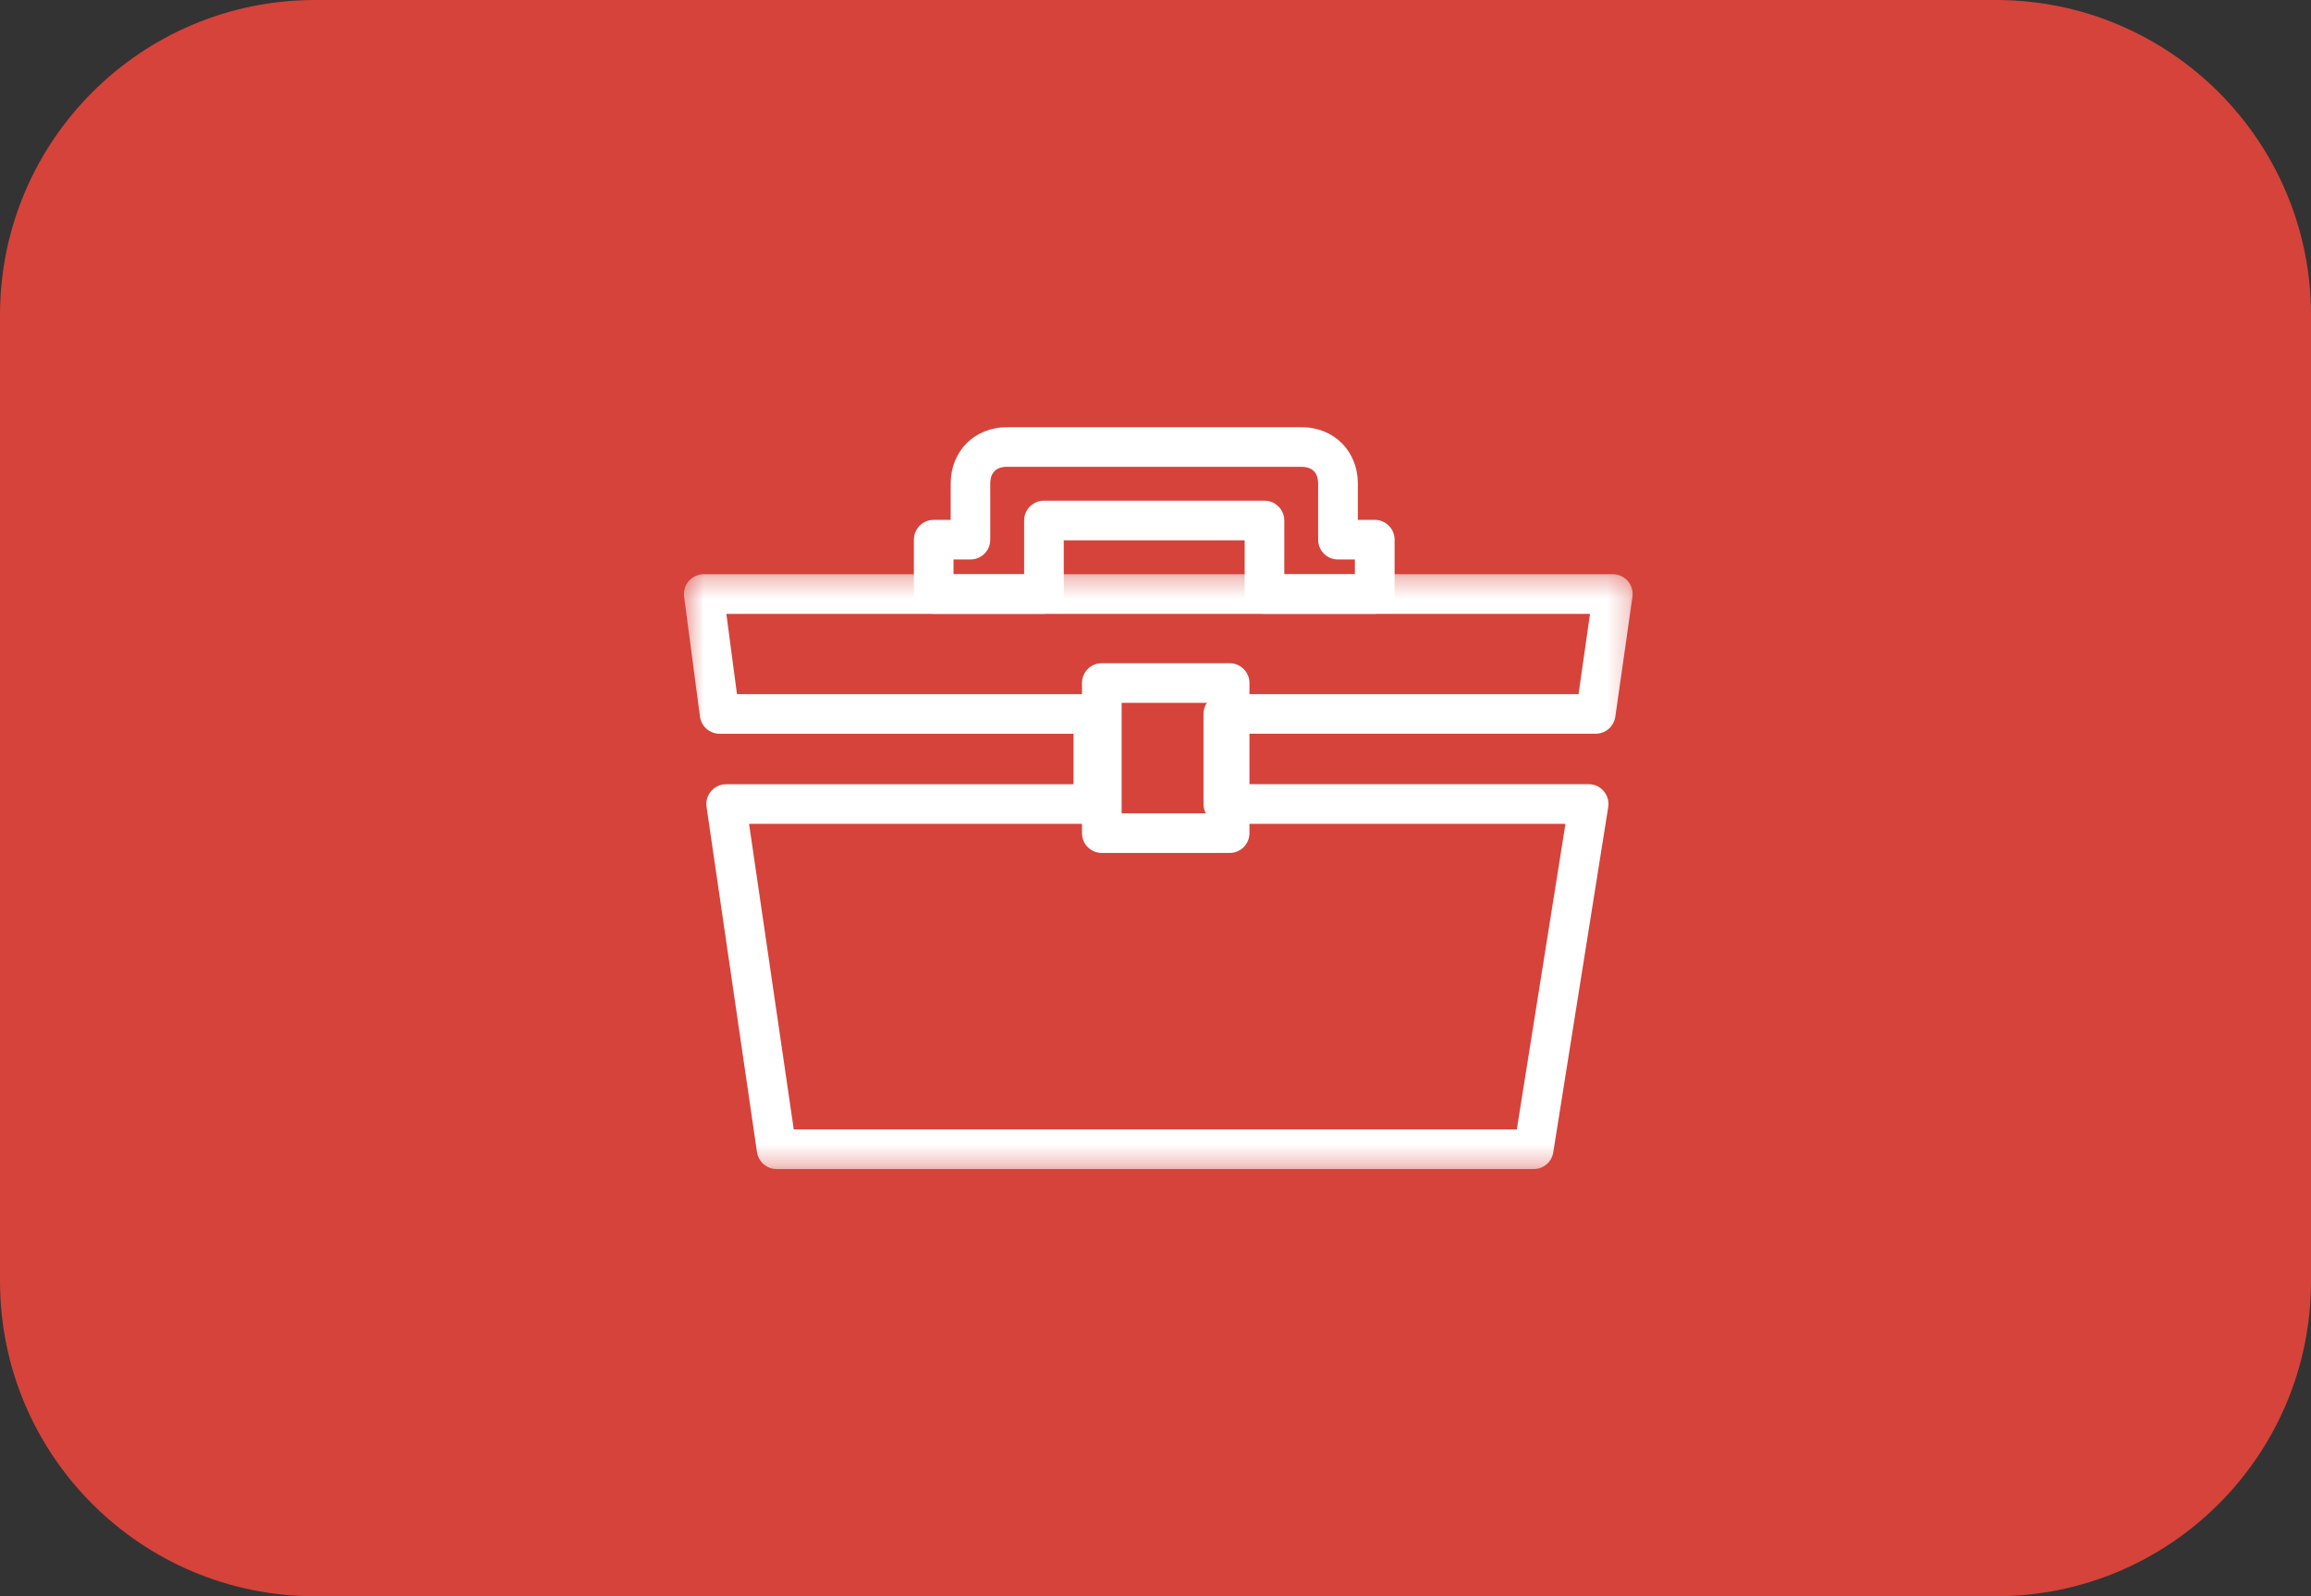 <?xml version="1.0" encoding="UTF-8"?> <svg xmlns="http://www.w3.org/2000/svg" width="110" height="76" viewBox="0 0 110 76" fill="none"><rect x="0" y="0" width="110" height="76" fill="#333333" stroke="none"/><g clip-path="url(#clip0_3568_51)"><path d="M95 0H15C6.716 0 0 6.716 0 15V61C0 69.284 6.716 76 15 76H95C103.284 76 110 69.284 110 61V15C110 6.716 103.284 0 95 0Z" fill="#D6433A"></path><mask id="mask0_3568_51" style="mask-type:luminance" maskUnits="userSpaceOnUse" x="32" y="27" width="46" height="29"><path d="M32.5 27.309H77.764V55.699H32.5V27.309Z" fill="white"></path></mask><g mask="url(#mask0_3568_51)"><path d="M73.004 55.661H36.966C36.498 55.661 36.1 55.317 36.032 54.853L33.631 38.416C33.592 38.145 33.671 37.871 33.852 37.664C34.031 37.458 34.289 37.338 34.565 37.338H51.098V34.935H34.252C33.779 34.935 33.379 34.584 33.317 34.114L32.562 28.406C32.528 28.136 32.611 27.863 32.788 27.659C32.968 27.457 33.226 27.338 33.498 27.338H76.768C77.042 27.338 77.3 27.457 77.481 27.662C77.66 27.87 77.742 28.143 77.702 28.413L76.887 34.122C76.821 34.588 76.423 34.933 75.953 34.933H59.17V37.336H75.617C75.893 37.336 76.155 37.456 76.334 37.668C76.515 37.877 76.592 38.154 76.549 38.426L73.933 54.862C73.862 55.323 73.468 55.661 73.004 55.661H73.004ZM37.782 53.775H72.198L74.514 39.224H58.228C57.707 39.224 57.285 38.802 57.285 38.281V33.993C57.285 33.472 57.707 33.05 58.228 33.05H75.137L75.682 29.227H34.573L35.079 33.05H52.039C52.56 33.05 52.982 33.472 52.982 33.993V38.281C52.982 38.802 52.56 39.224 52.039 39.224H35.654L37.782 53.775Z" fill="white"></path></g><path d="M65.434 29.224H60.188C59.667 29.224 59.245 28.802 59.245 28.281L59.244 25.726H50.633V28.281C50.633 28.802 50.211 29.224 49.69 29.224H44.443C43.922 29.224 43.5 28.802 43.5 28.281L43.5 25.695C43.5 25.175 43.923 24.752 44.443 24.752H45.251V23.032C45.251 21.473 46.384 20.339 47.944 20.339H61.938C63.498 20.339 64.631 21.473 64.631 23.032V24.752H65.438C65.959 24.752 66.381 25.175 66.381 25.695V28.281C66.377 28.803 65.957 29.224 65.434 29.224ZM61.13 27.338H64.491L64.491 26.638H63.684C63.164 26.638 62.741 26.216 62.741 25.695V23.032C62.741 22.504 62.464 22.225 61.934 22.225H47.942C47.414 22.225 47.135 22.502 47.135 23.032V25.695C47.135 26.216 46.712 26.638 46.192 26.638H45.386V27.338H48.747L48.747 24.782C48.747 24.262 49.17 23.839 49.69 23.839H60.188C60.708 23.839 61.131 24.262 61.131 24.782L61.13 27.338Z" fill="white"></path><path d="M58.529 40.61H52.443C51.922 40.61 51.5 40.187 51.5 39.667V32.519C51.5 31.999 51.922 31.576 52.443 31.576H58.529C59.05 31.576 59.472 31.999 59.472 32.519V39.667C59.472 40.19 59.051 40.61 58.529 40.61ZM53.388 38.724H57.588V33.462H53.388V38.724Z" fill="white"></path></g><defs><clipPath id="clip0_3568_51"><rect width="110" height="76" fill="white"></rect></clipPath></defs></svg> 